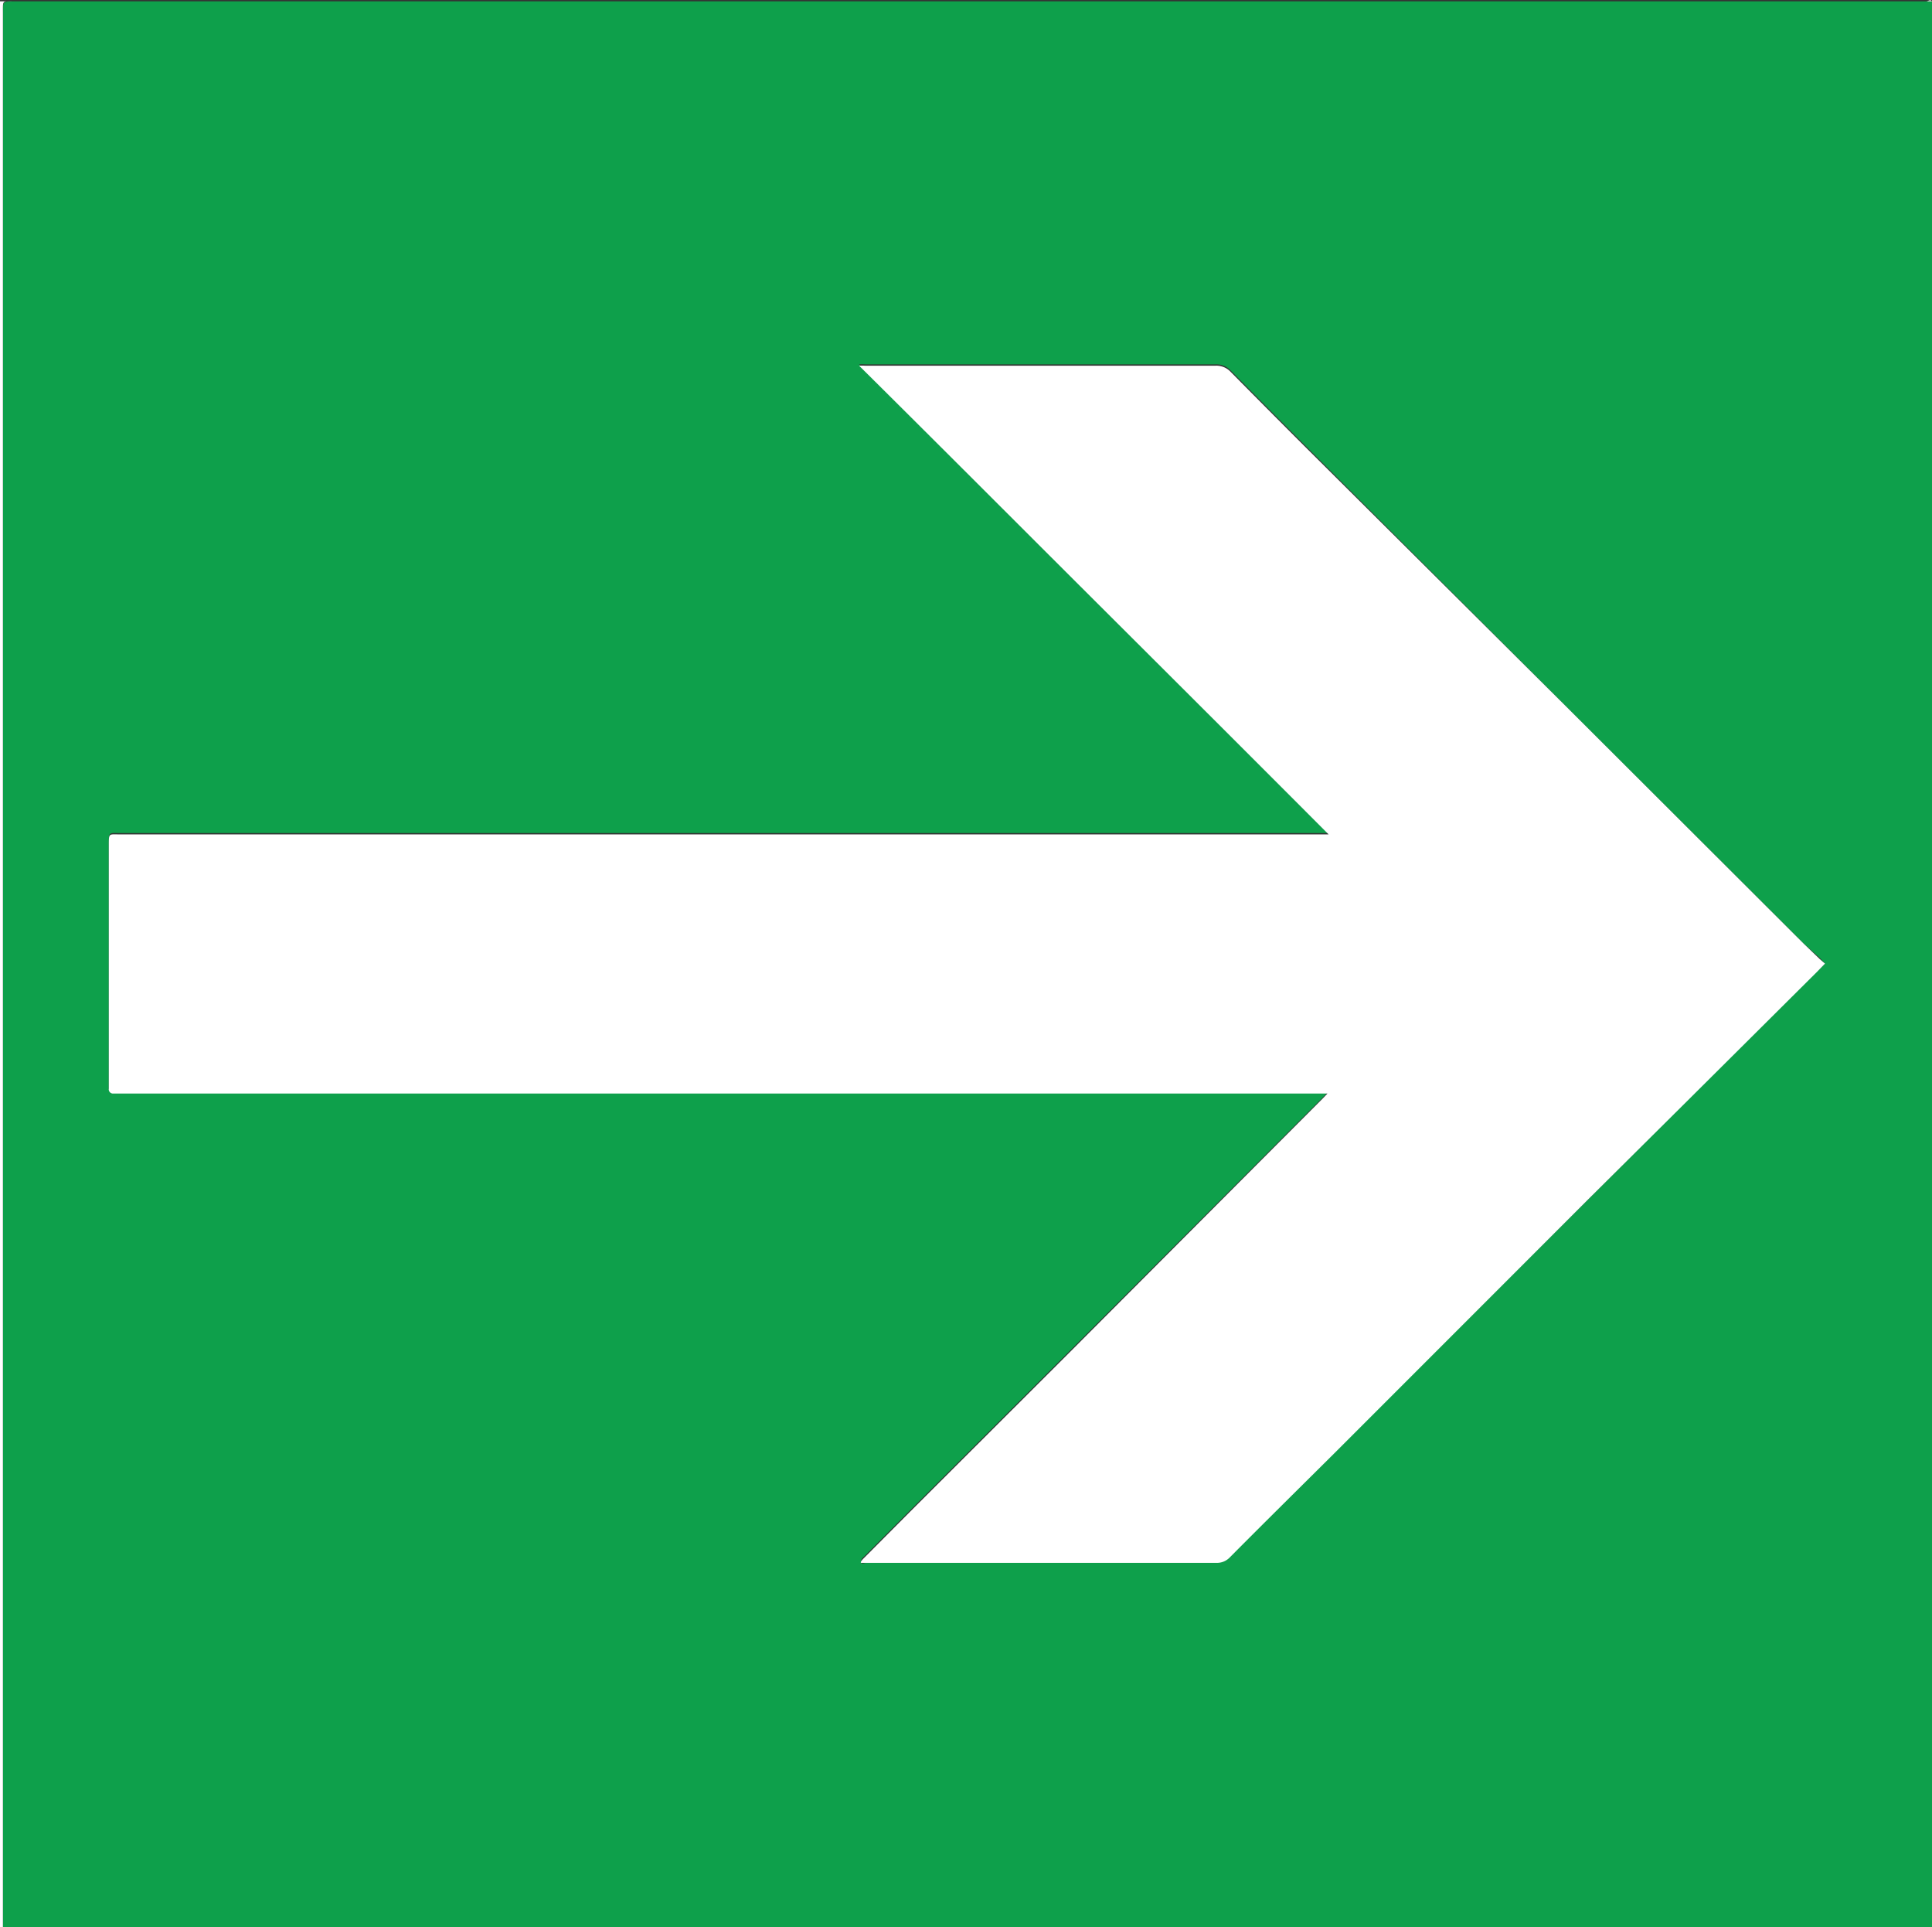 <svg id="Layer_1" data-name="Layer 1" xmlns="http://www.w3.org/2000/svg" viewBox="0 0 86.13 85.9">
    <rect x="0" y="0" width="86.13" height="85.9" fill="#333333" stroke="none"/>
    <defs>
        <style>.cls-1{fill:#0ea04b;}.cls-2{fill:#fff;}</style>
    </defs>
    <path class="cls-1"
        d="M92.36,5V90.84h-86c0-.17,0-.34,0-.51V5.57C6.36,5,6.31,5,6.9,5h85ZM87.59,47.89l-.23-.25L86.64,47,76,36.38,64.37,24.75q-1.65-1.65-3.29-3.31a.87.87,0,0,0-.66-.26c-5.14,0-10.28,0-15.42,0h-.2a1.79,1.79,0,0,0-.27,0c3.53,3.5,7,7,10.47,10.44s7,6.93,10.46,10.45H11.57c-.46,0-.49-.07-.49.48V53.42a.19.19,0,0,0,.21.22h53.9l.22,0-.24.25L53.91,65.16l-7.07,7.06-2.06,2.07c-.07.07-.17.12-.16.27s.24,0,.36,0H60.46a.8.8,0,0,0,.61-.26c1.53-1.54,3.08-3.07,4.62-4.6L77,58.43l4.37-4.37,5.82-5.79Z"
        transform="translate(-6.23 -4.94)" />
    <path class="cls-2"
        d="M92.36,5,91.9,5H6.9c-.59,0-.54-.08-.54.53V90.33c0,.17,0,.34,0,.51H6.23V5H92.1C92.18,5,92.29,4.89,92.36,5Z"
        transform="translate(-6.23 -4.94)" />
    <path class="cls-2"
        d="M87.59,47.89l-.37.38L81.4,54.06,77,58.43,65.69,69.74c-1.54,1.53-3.09,3.06-4.62,4.6a.8.8,0,0,1-.61.26H45c-.12,0-.24,0-.36,0s.09-.2.16-.27l2.06-2.07,7.07-7.06L65.17,53.93l.24-.25-.22,0H11.29a.19.19,0,0,1-.21-.22V42.61c0-.55,0-.48.49-.48H65.46c-3.51-3.52-7-7-10.46-10.45s-6.94-6.94-10.47-10.44a1.79,1.79,0,0,1,.27,0H45c5.14,0,10.28,0,15.42,0a.87.87,0,0,1,.66.26q1.64,1.66,3.29,3.31L76,36.38,86.64,47l.72.69Z"
        transform="translate(-6.23 -4.94)" />
</svg>